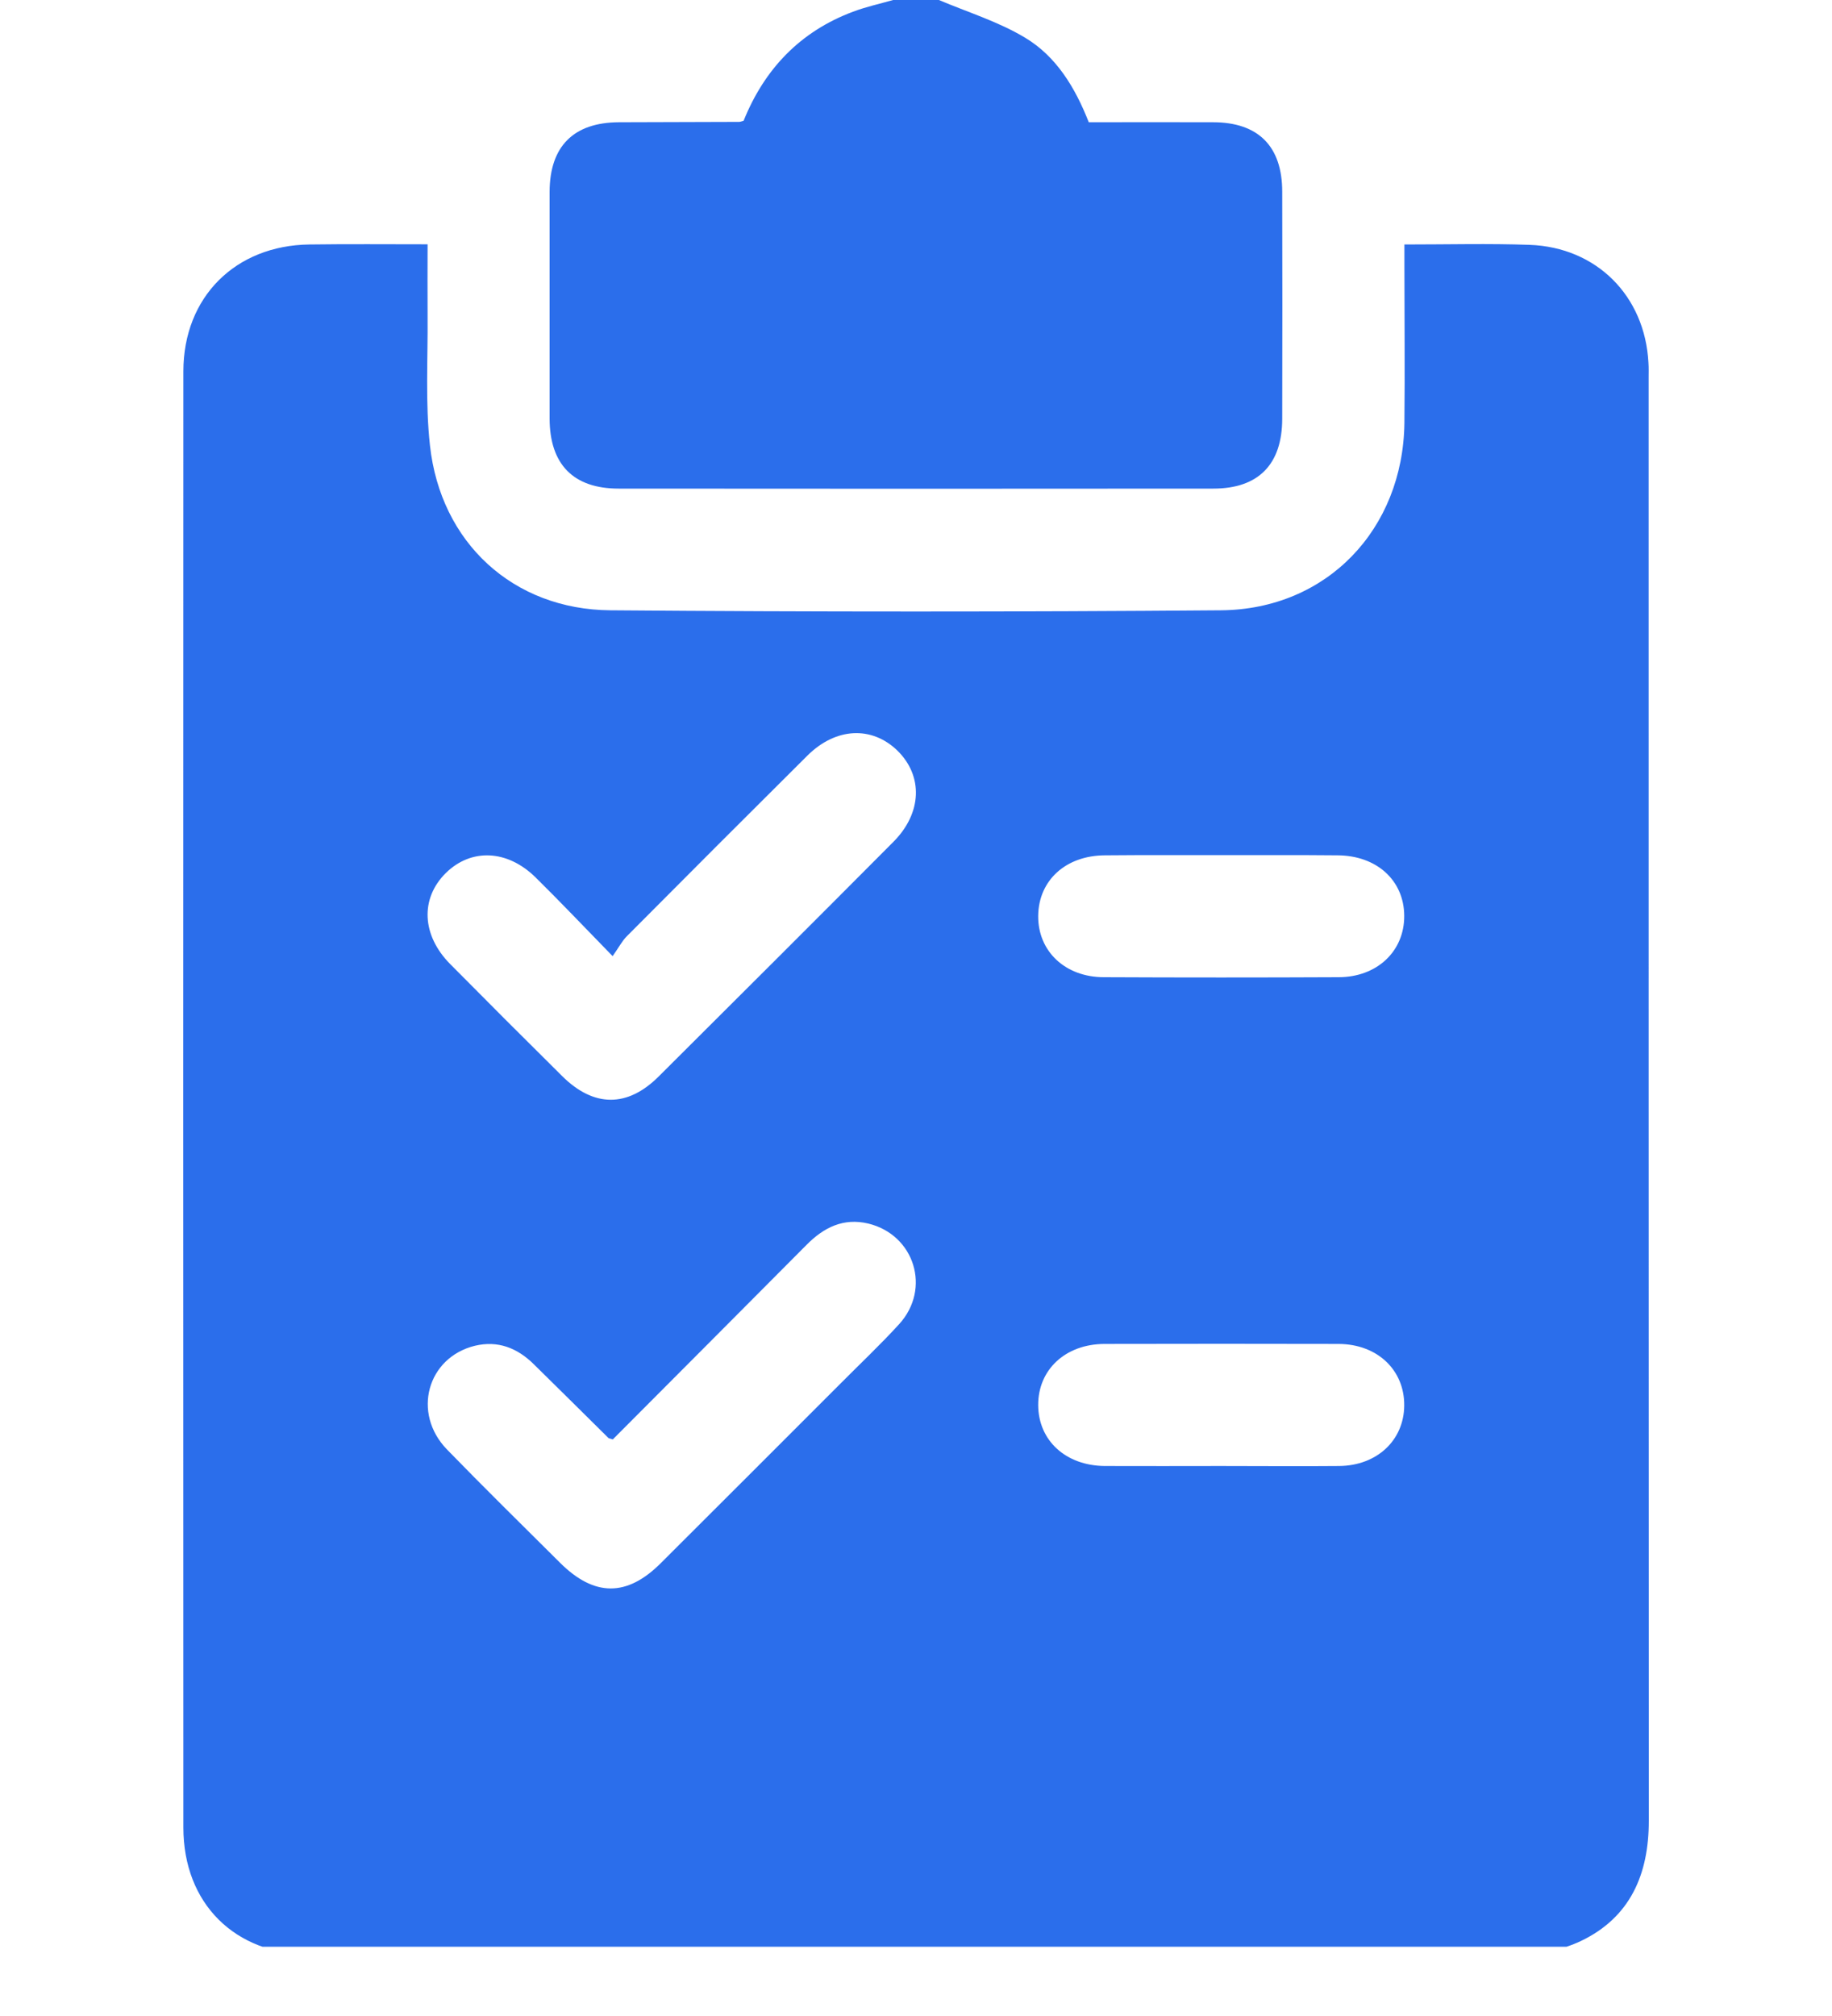 <svg width="10" height="11" viewBox="0 0 10 11" fill="none" xmlns="http://www.w3.org/2000/svg">
<g clip-path="url(#clip0_6012_107459)">
<g clip-path="url(#clip1_6012_107459)">
<path d="M5.125 0C5.283 0.067 5.45 0.118 5.596 0.206C5.766 0.308 5.869 0.478 5.943 0.667C6.17 0.667 6.396 0.666 6.621 0.667C6.868 0.667 6.999 0.798 6.999 1.046C7 1.459 7 1.871 6.999 2.284C6.999 2.534 6.869 2.666 6.623 2.666C5.541 2.667 4.459 2.667 3.377 2.666C3.13 2.666 3.001 2.534 3 2.285C3 1.872 3 1.459 3 1.046C3.001 0.798 3.131 0.668 3.379 0.667C3.597 0.666 3.816 0.666 4.034 0.665C4.041 0.665 4.048 0.662 4.059 0.659C4.172 0.378 4.367 0.172 4.656 0.064C4.727 0.037 4.802 0.021 4.875 0C4.958 0 5.042 0 5.125 0Z" fill="#2B6EEB"/>
<path d="M7.666 1.334C7.905 1.334 8.128 1.328 8.349 1.336C8.715 1.349 8.979 1.615 8.998 1.979C9 2.007 8.999 2.035 8.999 2.063C8.999 4.687 8.999 7.311 9 9.935C9 10.227 8.899 10.462 8.629 10.591C8.53 10.638 8.409 10.662 8.299 10.662C6.098 10.666 3.897 10.666 1.696 10.665C1.282 10.665 1.001 10.386 1.001 9.972C1 7.323 1 4.675 1.001 2.026C1.001 1.621 1.285 1.339 1.689 1.334C1.9 1.331 2.111 1.333 2.334 1.333C2.334 1.469 2.333 1.596 2.334 1.724C2.336 1.96 2.321 2.197 2.347 2.431C2.405 2.961 2.801 3.326 3.332 3.33C4.443 3.339 5.554 3.339 6.665 3.33C7.242 3.325 7.658 2.889 7.666 2.309C7.669 2.021 7.666 1.733 7.666 1.445C7.666 1.411 7.666 1.377 7.666 1.334L7.666 1.334ZM3.344 5.217C3.187 5.056 3.058 4.92 2.924 4.788C2.77 4.636 2.573 4.627 2.434 4.763C2.293 4.902 2.301 5.103 2.458 5.261C2.66 5.465 2.864 5.669 3.068 5.871C3.241 6.043 3.425 6.044 3.596 5.873C4.024 5.447 4.451 5.021 4.877 4.593C5.033 4.436 5.04 4.234 4.898 4.095C4.758 3.96 4.562 3.969 4.407 4.123C4.078 4.45 3.749 4.779 3.421 5.109C3.395 5.135 3.377 5.171 3.344 5.217V5.217ZM3.345 7.854C3.327 7.848 3.323 7.848 3.321 7.846C3.185 7.712 3.05 7.577 2.914 7.444C2.824 7.355 2.718 7.313 2.592 7.343C2.332 7.407 2.248 7.71 2.439 7.908C2.642 8.117 2.85 8.321 3.057 8.527C3.244 8.713 3.422 8.714 3.607 8.529C3.931 8.206 4.255 7.882 4.579 7.558C4.689 7.447 4.803 7.34 4.908 7.225C5.084 7.032 4.992 6.737 4.739 6.676C4.604 6.644 4.497 6.697 4.403 6.792C4.051 7.146 3.698 7.5 3.345 7.854V7.854ZM6.677 4.666C6.462 4.666 6.246 4.665 6.031 4.667C5.817 4.668 5.669 4.804 5.667 4.997C5.665 5.19 5.814 5.332 6.026 5.332C6.452 5.334 6.879 5.334 7.306 5.332C7.517 5.332 7.666 5.19 7.665 4.997C7.664 4.804 7.515 4.668 7.301 4.667C7.093 4.665 6.885 4.666 6.677 4.666ZM6.665 7.999C6.88 7.999 7.095 8.001 7.31 7.999C7.516 7.997 7.663 7.859 7.665 7.67C7.667 7.476 7.519 7.334 7.307 7.333C6.881 7.332 6.454 7.332 6.028 7.333C5.815 7.334 5.666 7.474 5.667 7.667C5.668 7.86 5.817 7.997 6.03 7.999C6.242 8 6.454 7.999 6.665 7.999Z" fill="#2B6EEB"/>
</g>
</g>
<defs>
<clipPath id="clip0_6012_107459">
<rect width="10" height="10.622" fill="white"/>
</clipPath>
<clipPath id="clip1_6012_107459">
<rect width="8" height="10.665" fill="white" transform="translate(1)"/>
</clipPath>
</defs>
</svg>
